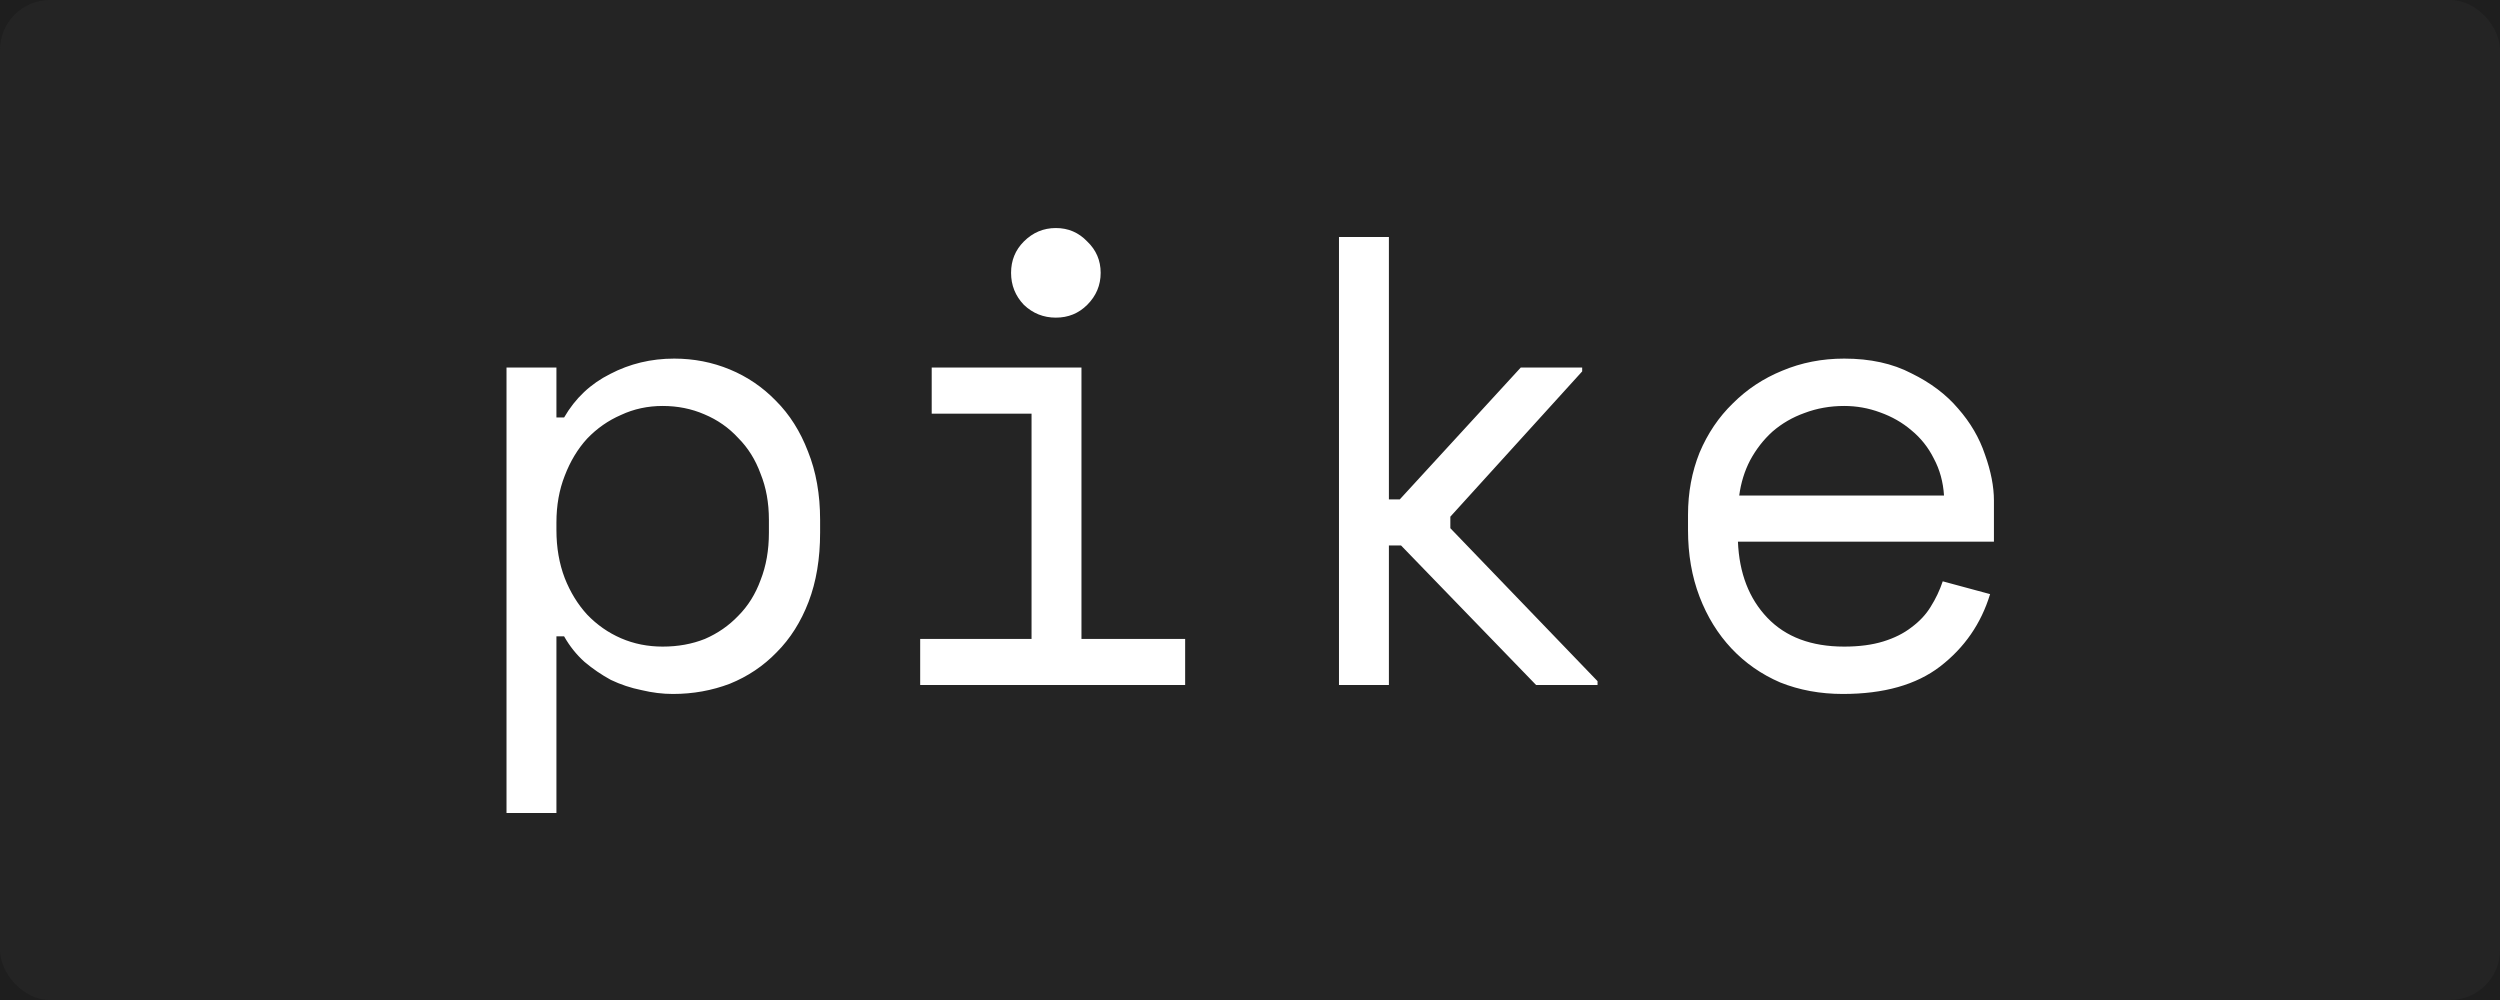 <svg width="500" height="200" viewBox="0 0 500 200" fill="none" xmlns="http://www.w3.org/2000/svg">
<rect width="500" height="200" fill="#1E1E1E"/>
<rect width="500" height="200" rx="10" fill="#242424"/>
<path d="M111.286 162.6H101.302V73.512H111.286V83.496H112.822C115.041 79.656 118.113 76.755 122.038 74.792C125.963 72.744 130.23 71.72 134.838 71.72C138.763 71.72 142.475 72.445 145.974 73.896C149.473 75.347 152.545 77.437 155.19 80.168C157.921 82.899 160.054 86.269 161.59 90.28C163.211 94.291 164.022 98.856 164.022 103.976V106.536C164.022 111.741 163.254 116.349 161.718 120.36C160.182 124.371 158.049 127.741 155.318 130.472C152.673 133.203 149.558 135.293 145.974 136.744C142.39 138.109 138.593 138.792 134.582 138.792C132.534 138.792 130.443 138.536 128.31 138.024C126.177 137.597 124.129 136.915 122.166 135.976C120.289 134.952 118.539 133.757 116.918 132.392C115.297 130.941 113.931 129.235 112.822 127.272H111.286V162.6ZM132.534 129.32C135.606 129.32 138.422 128.808 140.982 127.784C143.542 126.675 145.761 125.139 147.638 123.176C149.601 121.213 151.094 118.824 152.118 116.008C153.227 113.192 153.782 110.035 153.782 106.536V103.976C153.782 100.563 153.227 97.491 152.118 94.76C151.094 91.944 149.601 89.555 147.638 87.592C145.761 85.544 143.499 83.965 140.854 82.856C138.294 81.747 135.521 81.192 132.534 81.192C129.547 81.192 126.774 81.789 124.214 82.984C121.654 84.093 119.393 85.672 117.43 87.72C115.553 89.768 114.059 92.243 112.95 95.144C111.841 97.96 111.286 101.075 111.286 104.488V106.024C111.286 109.523 111.841 112.723 112.95 115.624C114.059 118.44 115.553 120.872 117.43 122.92C119.393 124.968 121.654 126.547 124.214 127.656C126.774 128.765 129.547 129.32 132.534 129.32ZM202.213 54.568C202.213 52.093 203.066 50.003 204.773 48.296C206.565 46.504 208.698 45.608 211.173 45.608C213.648 45.608 215.738 46.504 217.445 48.296C219.237 50.003 220.133 52.093 220.133 54.568C220.133 57.043 219.237 59.176 217.445 60.968C215.738 62.675 213.648 63.528 211.173 63.528C208.698 63.528 206.565 62.675 204.773 60.968C203.066 59.176 202.213 57.043 202.213 54.568ZM184.037 127.784H206.309V82.728H186.341V73.512H216.293V127.784H237.029V137H184.037V127.784ZM277.78 99.88H279.956L304.148 73.512H316.436V74.28L290.068 103.336V105.64L319.508 136.232V137H307.22L280.212 109.096H277.78V137H267.796V47.4H277.78V99.88ZM347.587 108.328C347.843 114.643 349.806 119.72 353.475 123.56C357.144 127.4 362.264 129.32 368.835 129.32C371.822 129.32 374.424 128.979 376.643 128.296C378.862 127.613 380.739 126.675 382.275 125.48C383.896 124.285 385.176 122.92 386.115 121.384C387.139 119.763 387.95 118.056 388.547 116.264L398.019 118.824C396.227 124.712 392.899 129.533 388.035 133.288C383.256 136.957 376.771 138.792 368.579 138.792C364.056 138.792 359.875 138.024 356.035 136.488C352.28 134.867 349.038 132.605 346.307 129.704C343.576 126.803 341.443 123.347 339.907 119.336C338.371 115.325 337.603 110.888 337.603 106.024V102.952C337.603 98.515 338.371 94.376 339.907 90.536C341.528 86.696 343.747 83.411 346.563 80.68C349.379 77.864 352.664 75.688 356.419 74.152C360.259 72.531 364.398 71.72 368.835 71.72C374.04 71.72 378.52 72.701 382.275 74.664C386.115 76.541 389.23 78.888 391.619 81.704C394.094 84.52 395.886 87.592 396.995 90.92C398.19 94.248 398.787 97.32 398.787 100.136V108.328H347.587ZM368.835 81.192C366.019 81.192 363.374 81.661 360.899 82.6C358.51 83.453 356.376 84.691 354.499 86.312C352.707 87.933 351.214 89.853 350.019 92.072C348.91 94.205 348.184 96.552 347.843 99.112H388.803C388.632 96.381 387.95 93.907 386.755 91.688C385.646 89.469 384.152 87.592 382.275 86.056C380.483 84.52 378.392 83.325 376.003 82.472C373.699 81.619 371.31 81.192 368.835 81.192Z" fill="white"/>
</svg>
